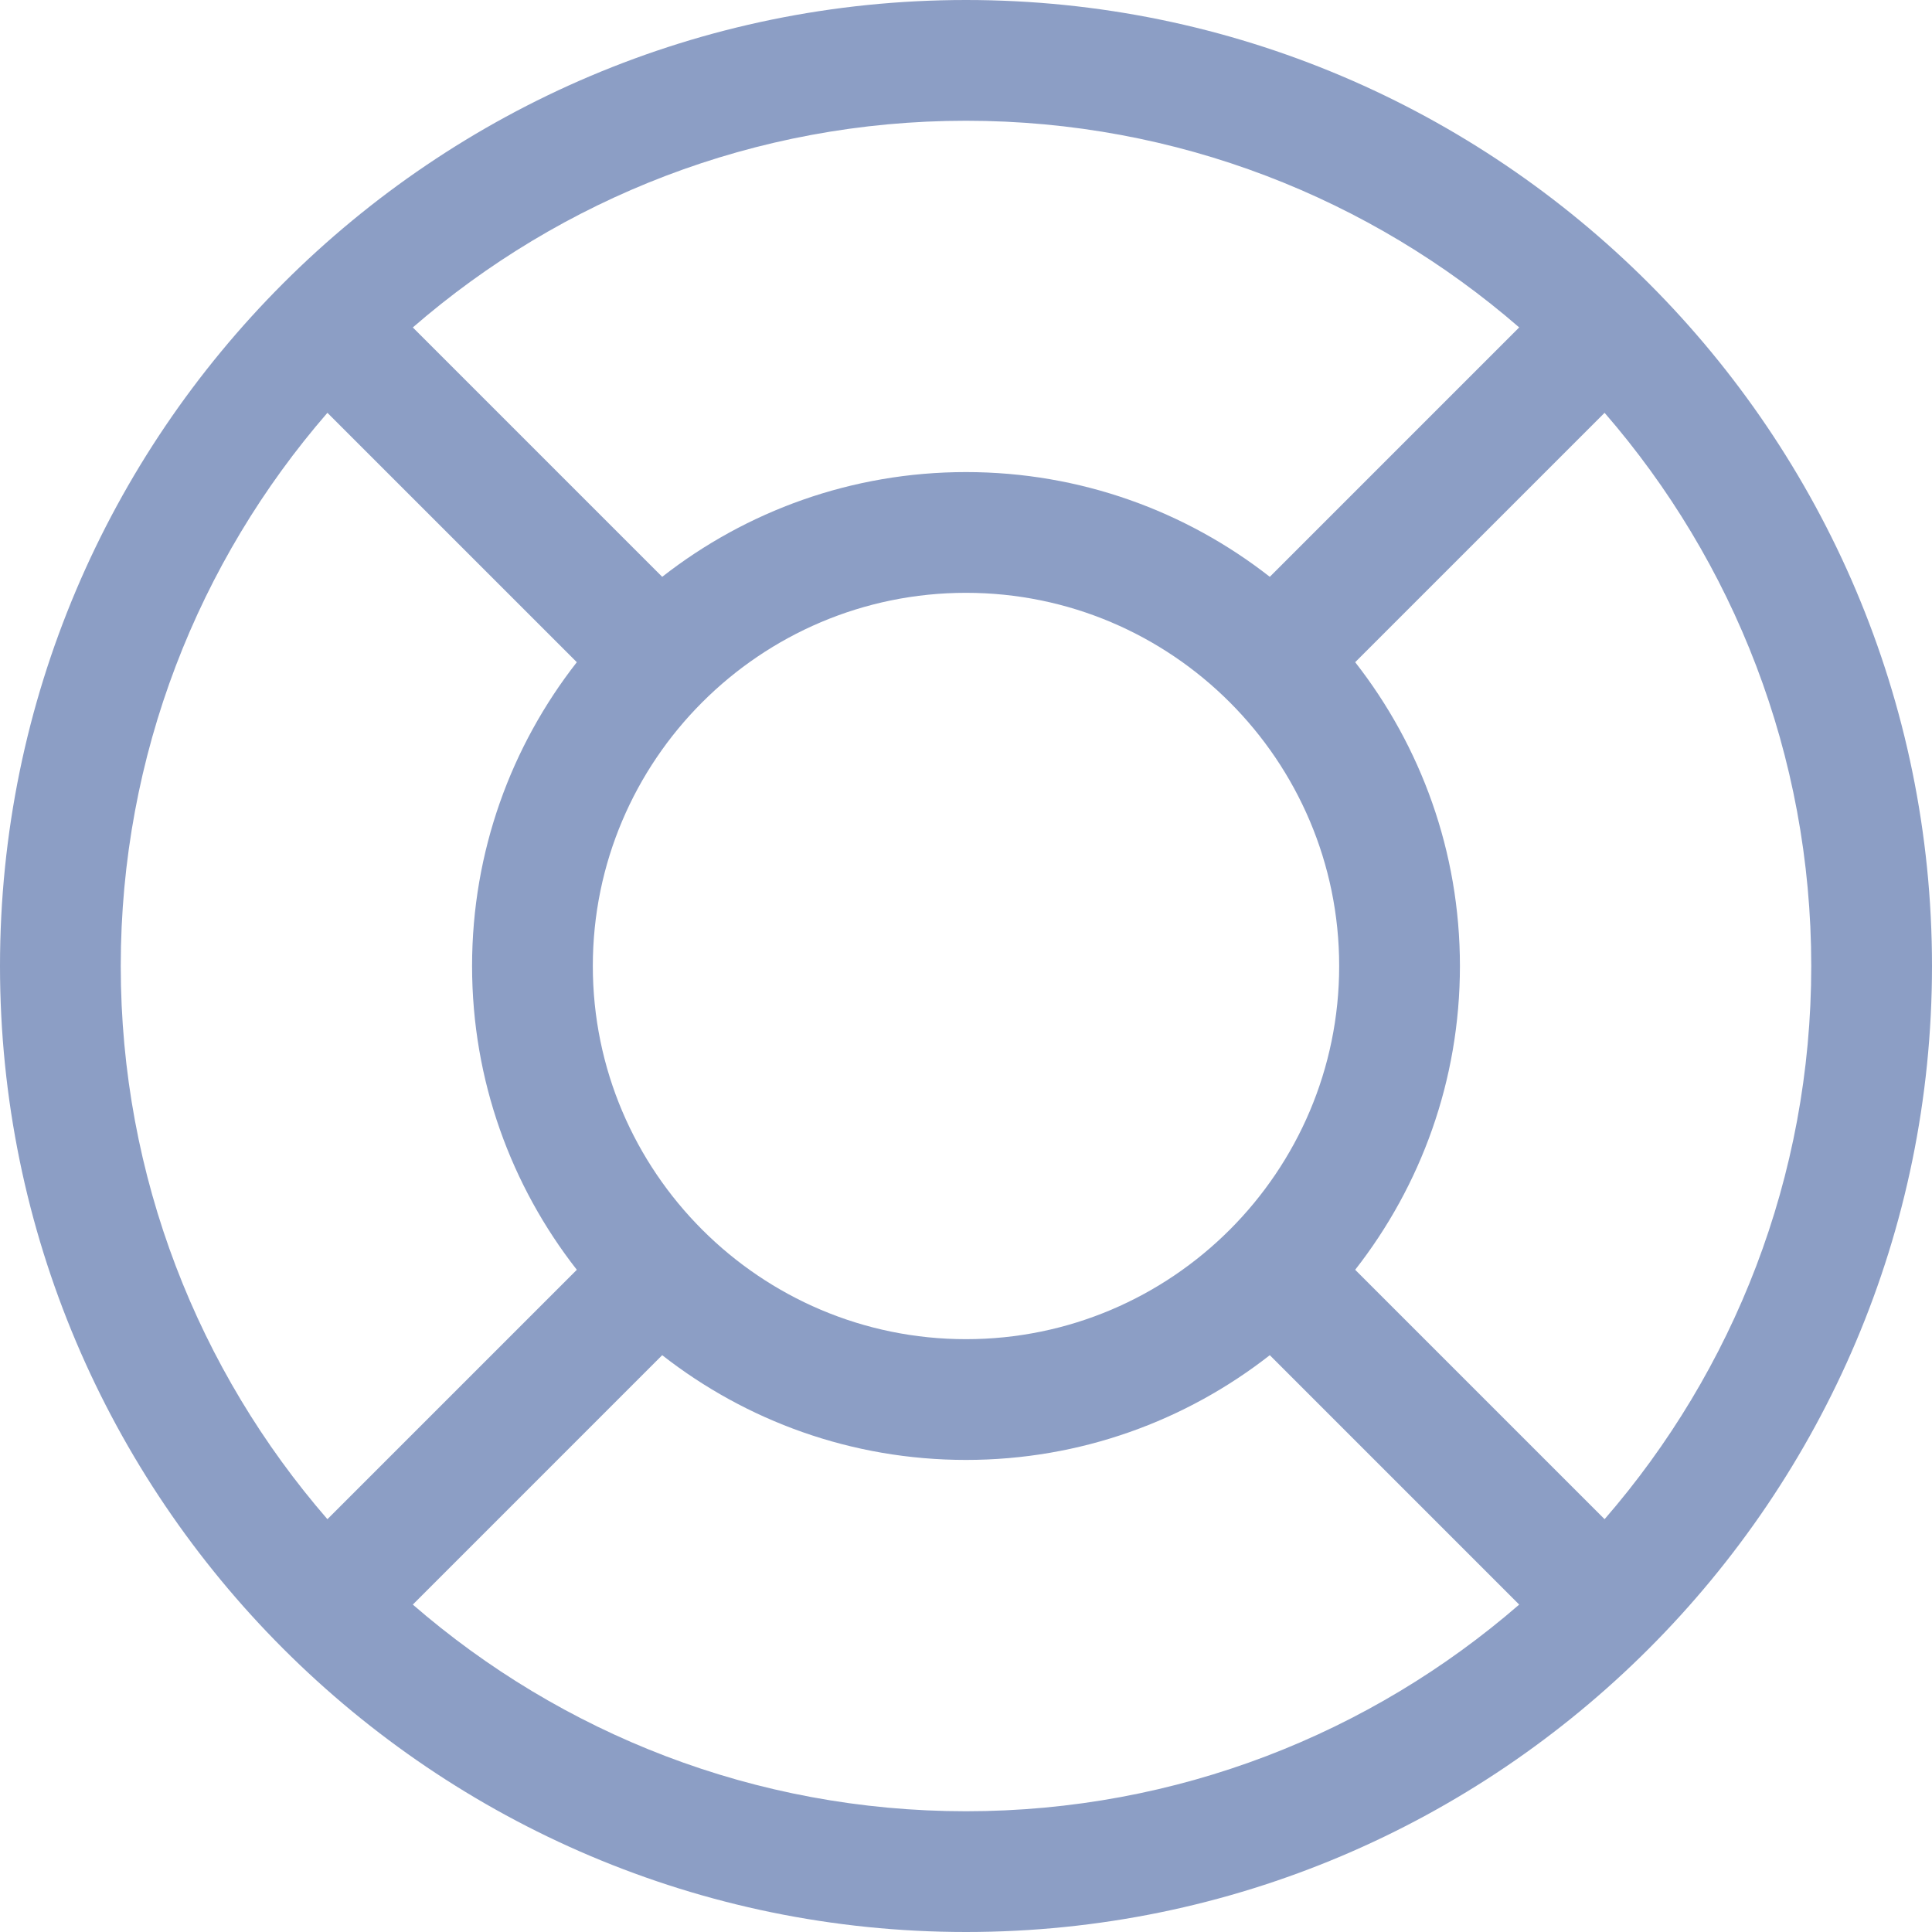 <svg width="64" height="64" viewBox="0 0 64 64" fill="none" xmlns="http://www.w3.org/2000/svg">
<g clip-path="url(#clip0_36_6940)">
<path d="M32 0C14.355 0 0 14.355 0 32C0 49.645 14.355 64 32 64C49.645 64 64 49.645 64 32C64 14.355 49.645 0 32 0ZM44.892 42.063C47.065 39.286 48.362 35.792 48.362 32C48.362 28.208 47.065 24.714 44.892 21.936L53.154 13.675C57.417 18.589 60 24.999 60 32C60 39.001 57.417 45.411 53.154 50.325L44.892 42.063ZM19.638 32C19.638 25.184 25.184 19.638 32 19.638C38.816 19.638 44.362 25.184 44.362 32C44.362 38.816 38.816 44.362 32 44.362C25.184 44.362 19.638 38.816 19.638 32ZM50.325 10.846L42.064 19.108C39.286 16.935 35.792 15.638 32 15.638C28.208 15.638 24.714 16.935 21.936 19.108L13.675 10.847C18.589 6.583 24.999 4 32 4C39.001 4 45.411 6.583 50.325 10.846ZM10.846 13.675L19.108 21.936C16.935 24.714 15.638 28.208 15.638 32C15.638 35.792 16.935 39.286 19.108 42.063L10.846 50.325C6.583 45.411 4 39.001 4 32C4 24.999 6.583 18.589 10.846 13.675ZM13.675 53.154L21.936 44.892C24.714 47.065 28.208 48.362 32 48.362C35.792 48.362 39.286 47.065 42.064 44.892L50.325 53.154C45.411 57.417 39.001 60 32 60C24.999 60 18.589 57.417 13.675 53.154Z" fill="#8C9EC5"/>
</g>
<defs>
<clipPath id="clip0_36_6940">
<rect width="64" height="64" fill="white"/>
</clipPath>
</defs>
</svg>
